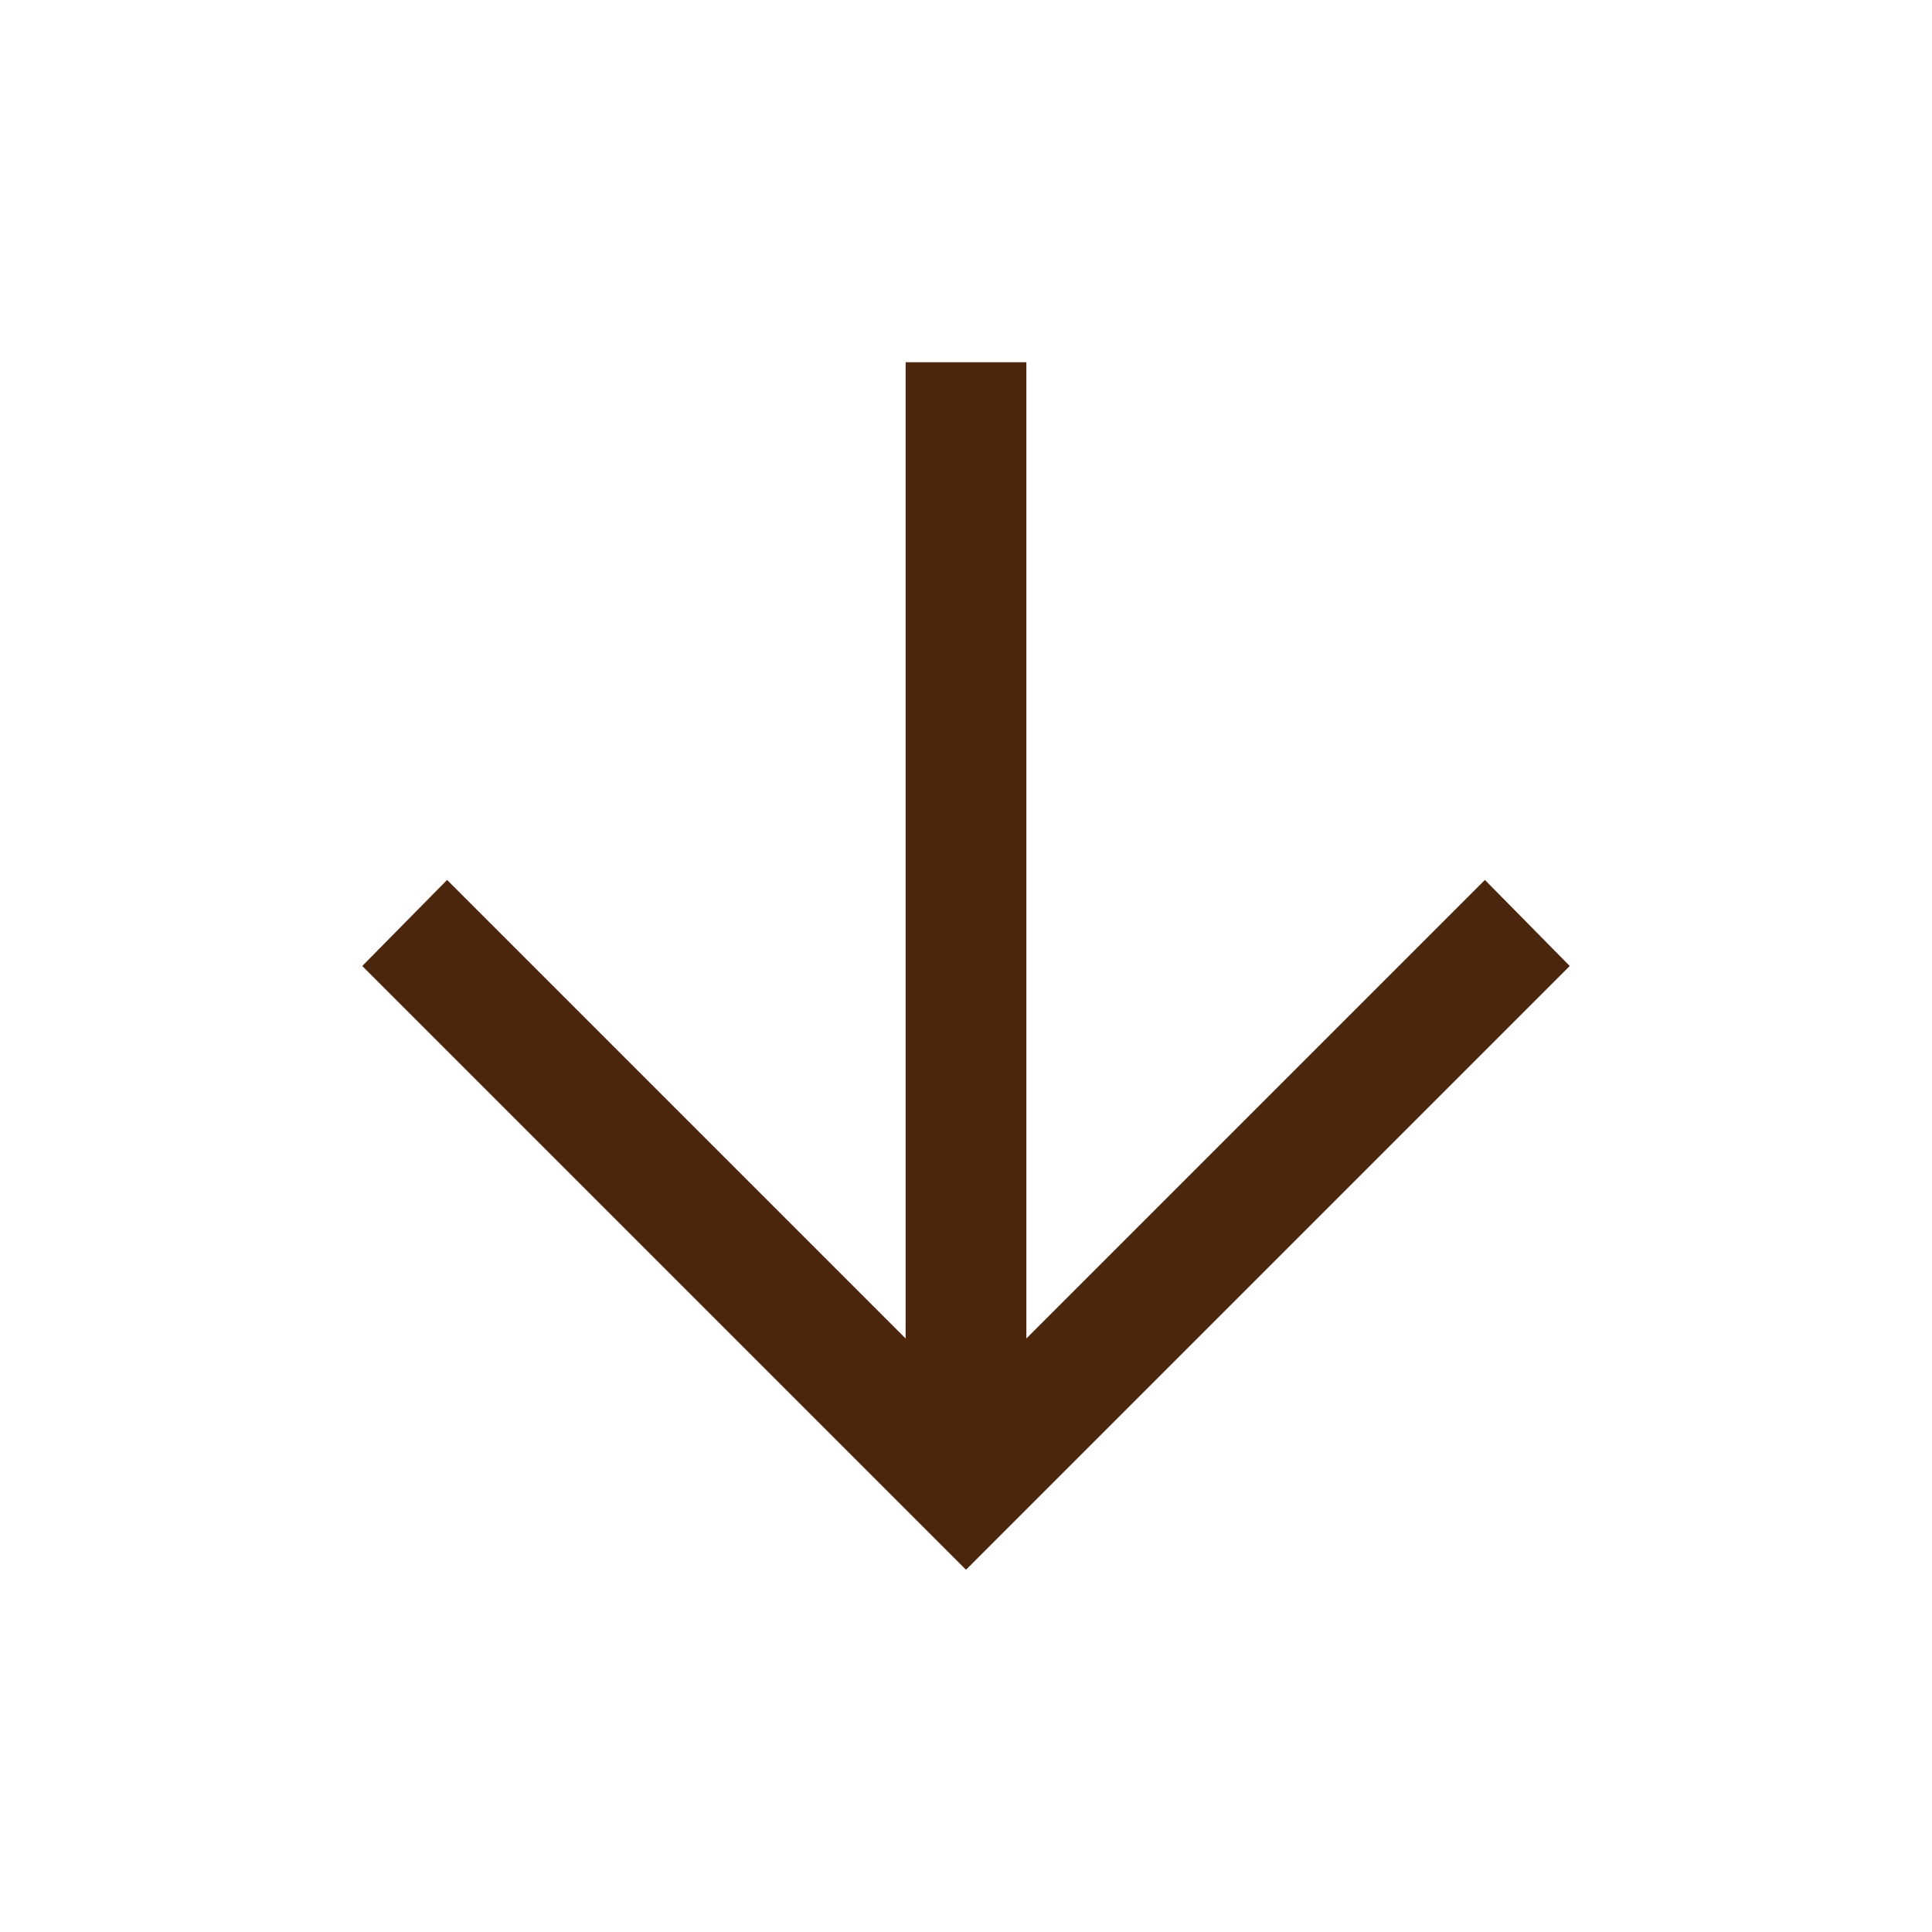 <svg width="24" height="24" viewBox="0 0 24 24" fill="none" xmlns="http://www.w3.org/2000/svg">
<g id="arrow_upward">
<mask id="mask0_2314_3107" style="mask-type:alpha" maskUnits="userSpaceOnUse" x="0" y="0" width="24" height="24">
<rect id="Bounding box" x="24" y="24" width="24" height="24" transform="rotate(-180 24 24)" fill="#D9D9D9"/>
</mask>
<g mask="url(#mask0_2314_3107)">
<path id="arrow_upward_2" d="M12.75 4.5L12.75 16.627L18.446 10.931L19.5 12L12 19.5L4.5 12L5.554 10.931L11.25 16.627L11.25 4.5L12.75 4.5Z" fill="#4C250D"/>
</g>
</g>
</svg>
